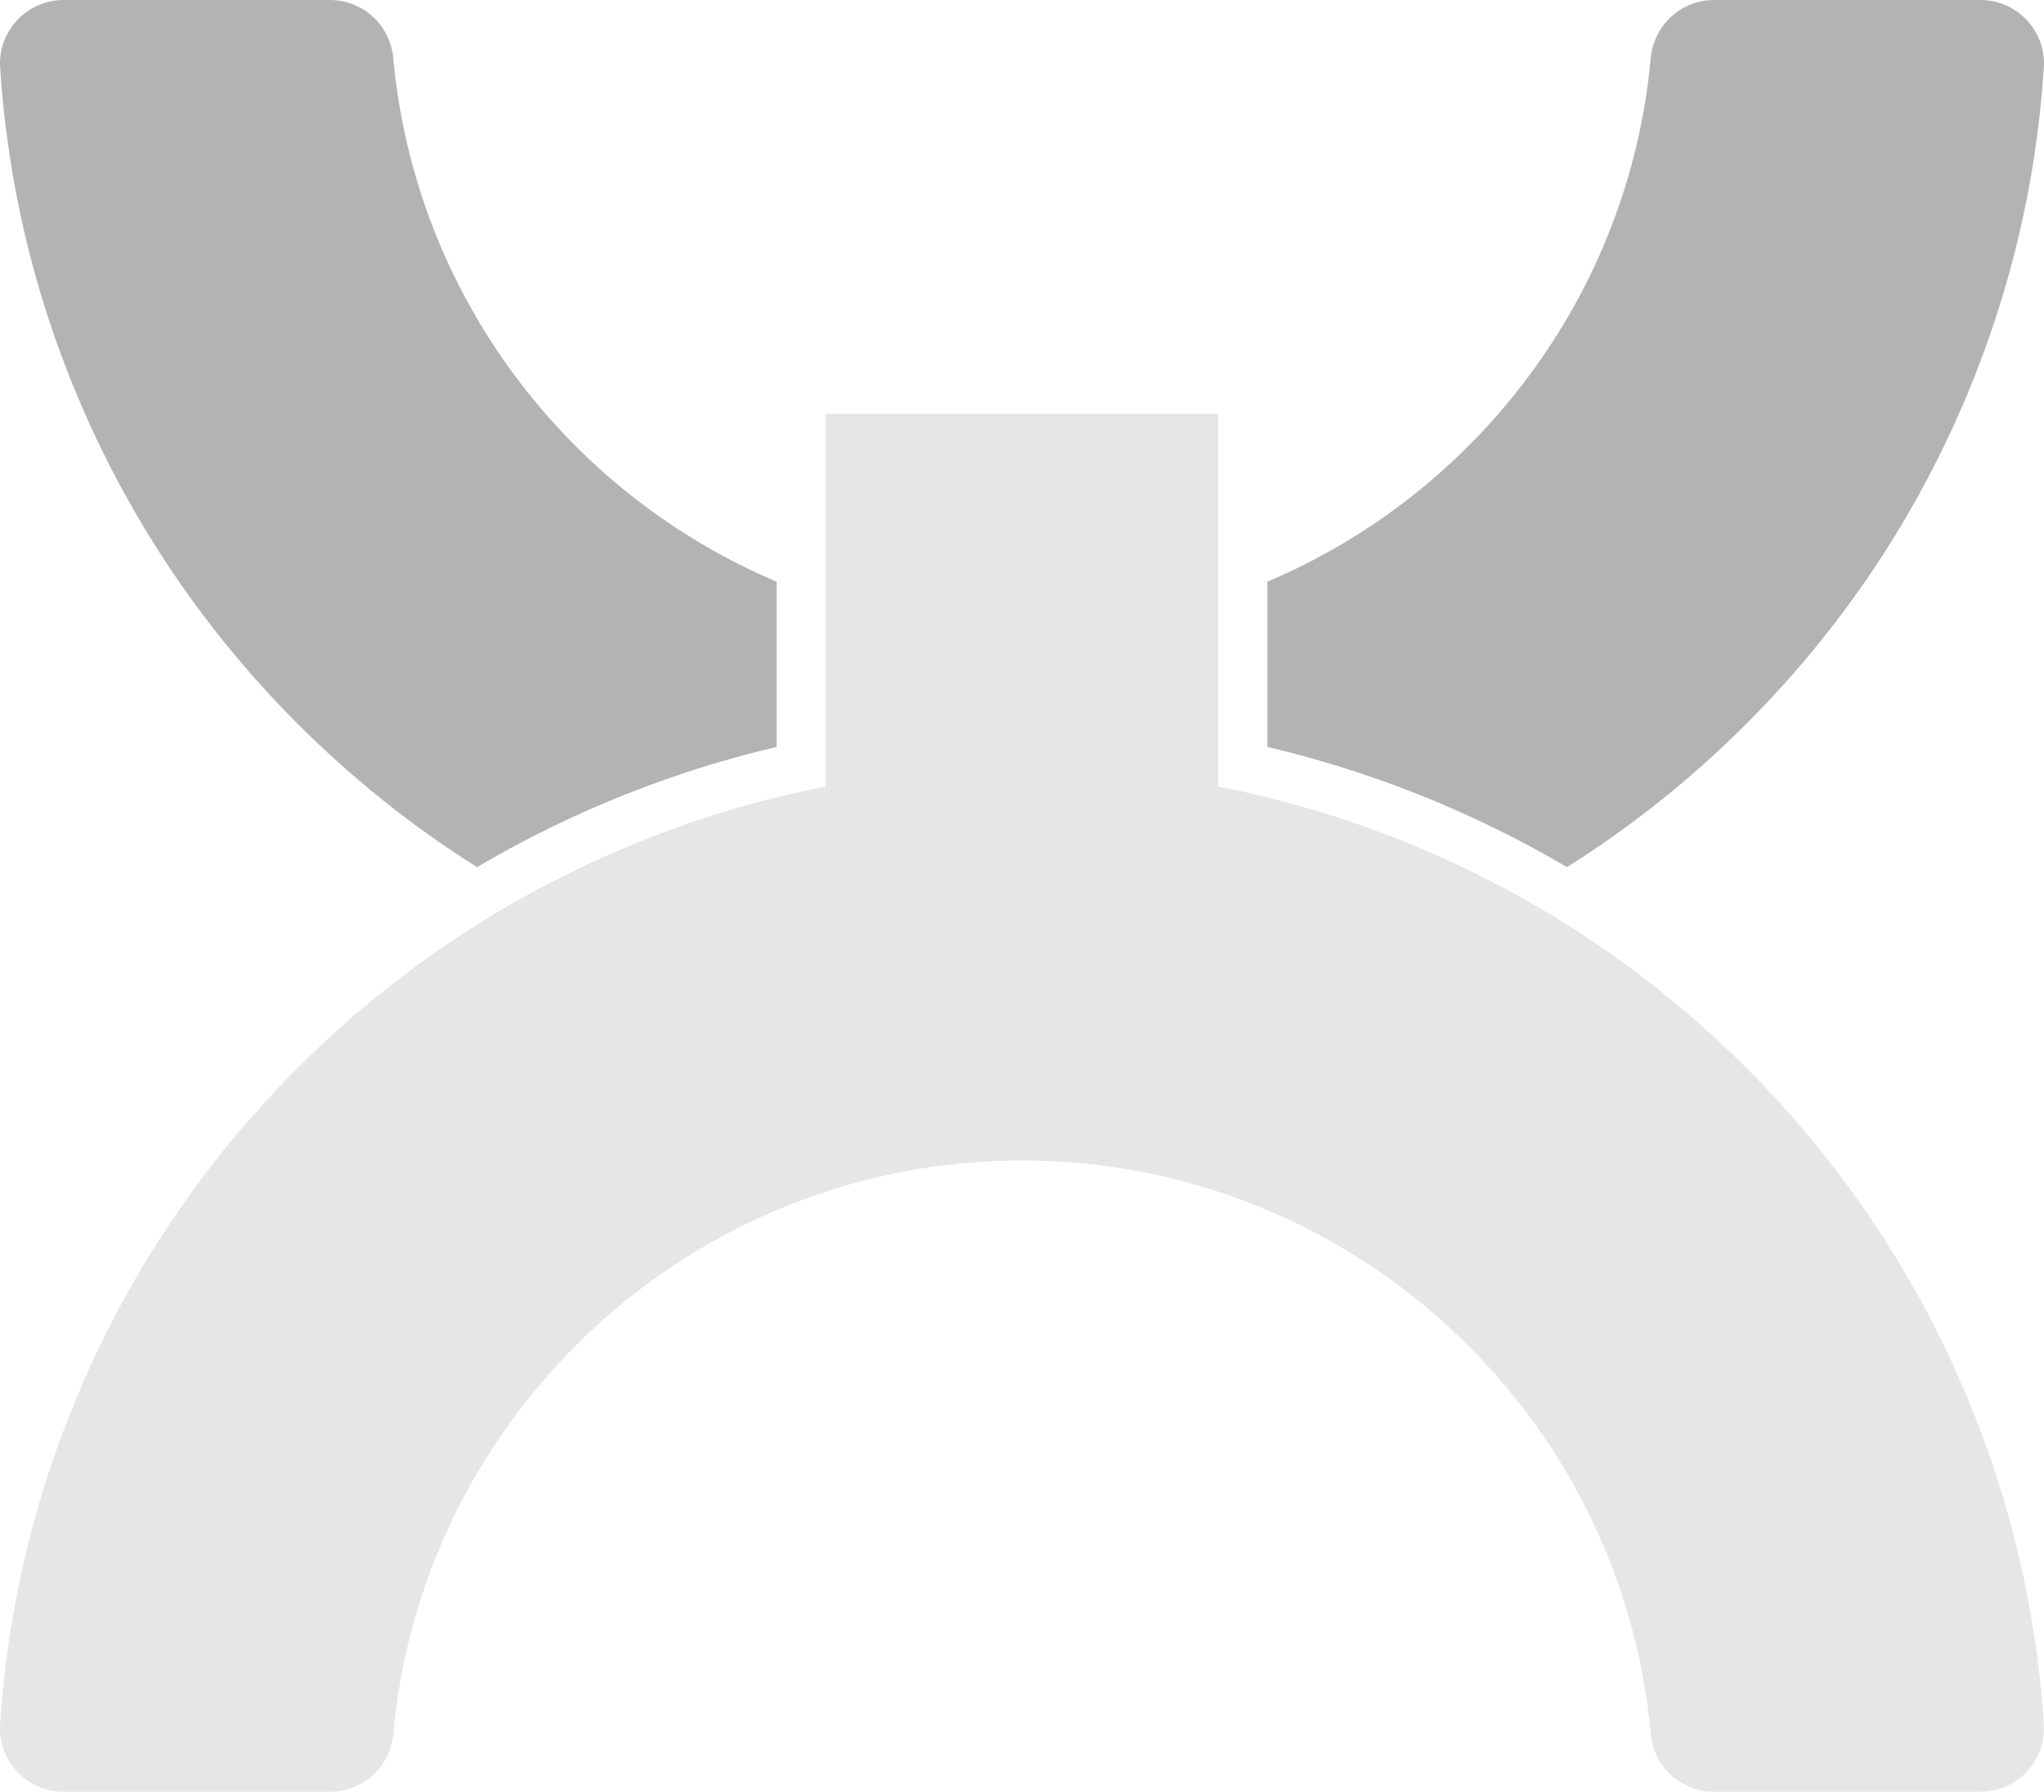 <?xml version="1.0" encoding="UTF-8"?>
<svg id="Calque_2" data-name="Calque 2" xmlns="http://www.w3.org/2000/svg" viewBox="0 0 624.62 547.59">
  <defs>
    <style>
      .cls-1 {
        fill: #b3b3b3;
      }

      .cls-2 {
        fill: #e6e6e6;
      }
    </style>
  </defs>
  <g id="Calque_5" data-name="Calque 5">
    <path class="cls-1" d="M184.64,245.46c-13.44,5.68-26.41,12.21-38.86,19.55-19.73-12.4-38.04-27.02-54.75-43.73-28.73-28.72-51.28-62.18-67.05-99.45C10.33,89.54,2.31,55.6.04,20.66-.68,9.47,8.22,0,19.44,0h81.39c10.09,0,18.43,7.72,19.35,17.77,6.61,72.11,53.08,132.87,117.12,159.99v50.52c-17.93,4.2-35.59,9.96-52.66,17.18Z"/>
    <path class="cls-1" d="M605.18,0c11.22,0,20.12,9.47,19.4,20.66-2.27,34.93-10.29,68.88-23.95,101.17-15.76,37.27-38.32,70.73-67.04,99.45-16.71,16.71-35.02,31.33-54.75,43.73-12.45-7.33-25.42-13.86-38.86-19.54-17.06-7.23-34.73-12.99-52.67-17.19v-50.52c64.04-27.12,110.51-87.88,117.13-159.99.92-10.04,9.27-17.77,19.35-17.77h81.39Z"/>
    <path class="cls-2" d="M605.18,547.59h-81.39c-10.03,0-18.43-7.64-19.34-17.63-8.93-98.15-91.69-175.3-192.14-175.3s-183.2,77.15-192.13,175.3c-.91,9.99-9.31,17.63-19.34,17.63H19.44c-11.22,0-20.12-9.47-19.4-20.66,2.26-34.93,10.29-68.87,23.94-101.16,15.77-37.27,38.32-70.73,67.05-99.46,20.83-20.83,44.16-38.42,69.62-52.51,9.64-5.35,19.59-10.19,29.83-14.52,20.02-8.47,40.68-14.78,61.82-18.88v-113.93h120v113.93c21.14,4.1,41.81,10.41,61.83,18.88,10.24,4.33,20.19,9.17,29.83,14.52,25.47,14.1,48.79,31.68,69.62,52.51,28.72,28.73,51.28,62.19,67.04,99.46,13.66,32.29,21.69,66.22,23.95,101.16.73,11.19-8.18,20.66-19.4,20.66Z"/>
  </g>
</svg>